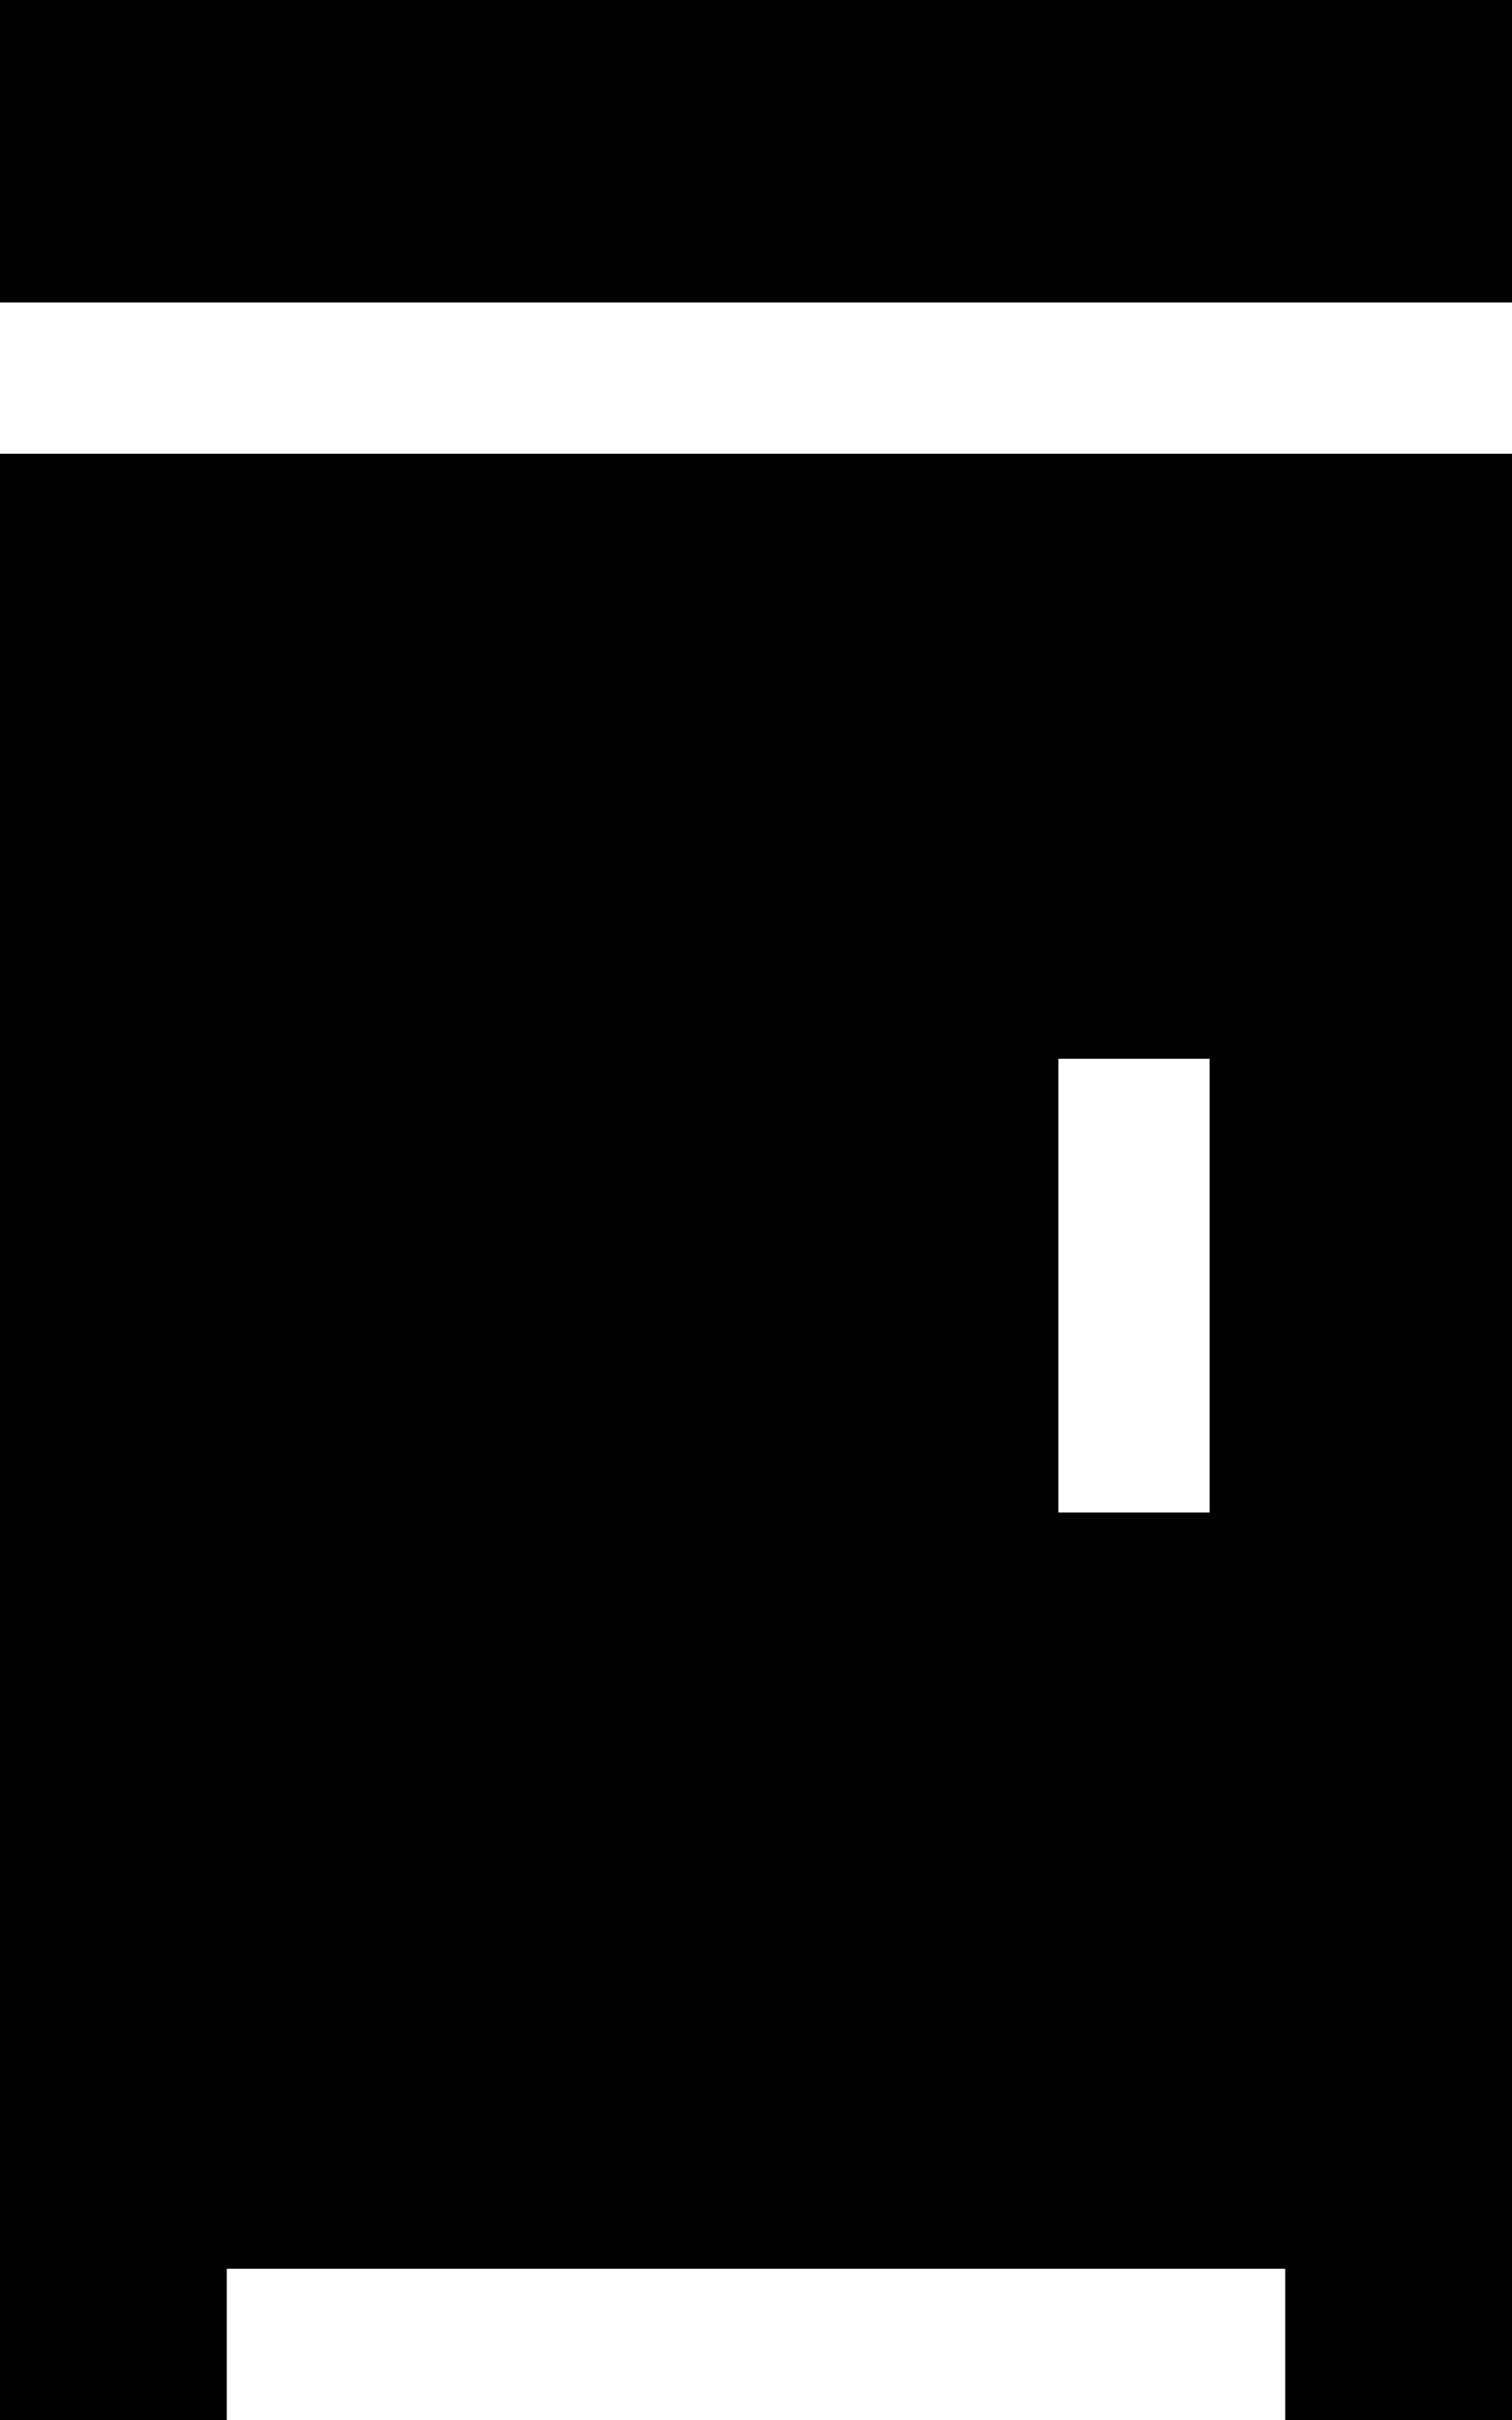 <svg xmlns="http://www.w3.org/2000/svg" viewBox="0 0 320 512"><!--! Font Awesome Pro 6.7.2 by @fontawesome - https://fontawesome.com License - https://fontawesome.com/license (Commercial License) Copyright 2024 Fonticons, Inc. --><path d="M0 0L0 64l320 0 0-64L0 0zM24 96L0 96l0 24L0 488l0 24 48 0 0-24 0-8 224 0 0 8 0 24 48 0 0-24 0-368 0-24-24 0L24 96zM256 240l0 64 0 16-32 0 0-16 0-64 0-16 32 0 0 16z"/></svg>
